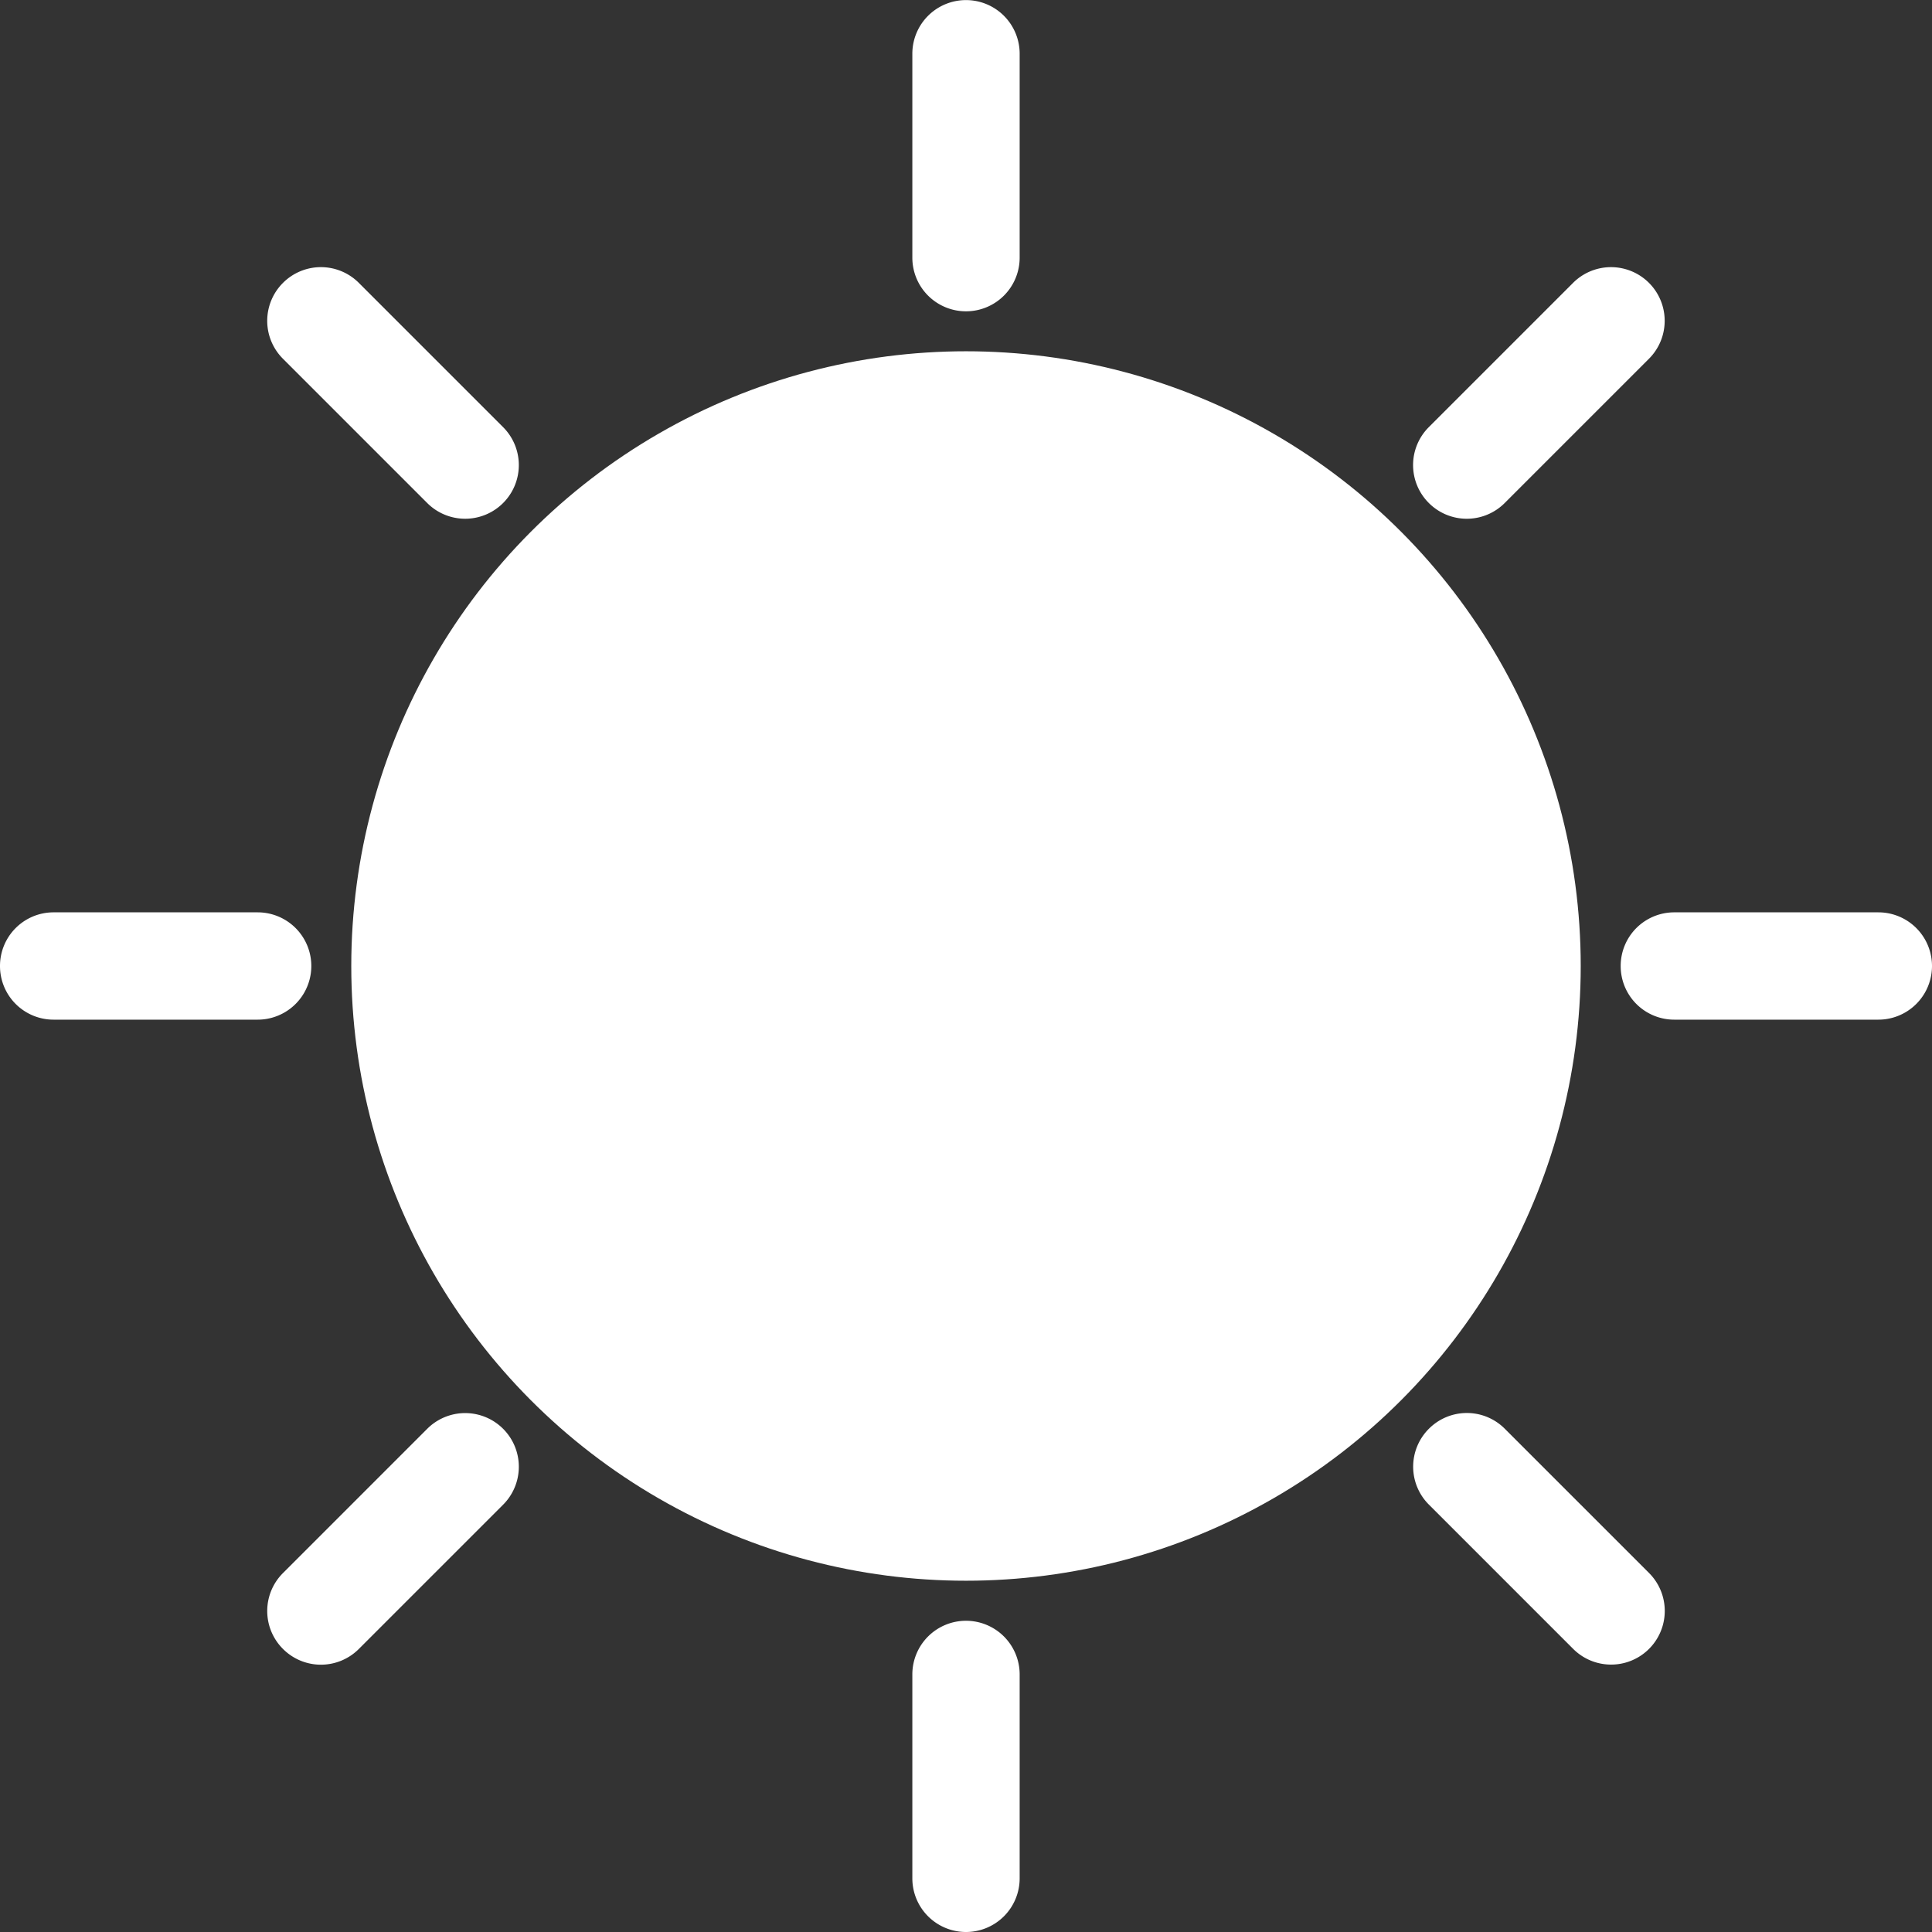 <svg xmlns="http://www.w3.org/2000/svg" width="22" height="22" viewBox="0 0 22 22"><rect x="0" y="0" width="22" height="22" fill="#333333" stroke="none"/><defs><style>.a{fill:#fff;}</style></defs><g transform="translate(-456 -580)"><circle class="a" cx="7" cy="7" r="7" transform="translate(460 584)"/><path class="a" d="M8487.611-16571.455a.611.611,0,0,1-.611-.611v-2.322a.611.611,0,0,1,.611-.611.611.611,0,0,1,.611.611v2.322A.611.611,0,0,1,8487.611-16571.455Z" transform="translate(-8020.611 17155)"/><path class="a" d="M8487.611-16571.455a.611.611,0,0,1-.611-.611v-2.322a.611.611,0,0,1,.611-.611.611.611,0,0,1,.611.611v2.322A.611.611,0,0,1,8487.611-16571.455Z" transform="translate(-8020.611 17173.455)"/><path class="a" d="M.611,3.545A.61.61,0,0,1,0,2.935V.611a.611.611,0,1,1,1.222,0V2.935A.61.61,0,0,1,.611,3.545Z" transform="translate(478 590.389) rotate(90)"/><path class="a" d="M.611,3.545A.61.61,0,0,1,0,2.935V.611a.611.611,0,1,1,1.222,0V2.935A.61.61,0,0,1,.611,3.545Z" transform="translate(459.545 590.389) rotate(90)"/><path class="a" d="M.611,3.545A.61.61,0,0,1,0,2.935V.611a.611.611,0,1,1,1.222,0V2.935A.61.61,0,0,1,.611,3.545Z" transform="translate(475.21 598.344) rotate(135)"/><path class="a" d="M.611,3.545A.61.61,0,0,1,0,2.935V.611a.611.611,0,1,1,1.222,0V2.935A.61.61,0,0,1,.611,3.545Z" transform="translate(462.161 585.296) rotate(135)"/><path class="a" d="M.611,3.545A.61.61,0,0,1,0,2.935V.611a.611.611,0,1,1,1.222,0V2.935A.61.61,0,0,1,.611,3.545Z" transform="translate(474.345 582.789) rotate(45)"/><path class="a" d="M.611,3.545A.61.61,0,0,1,0,2.935V.611a.611.611,0,1,1,1.222,0V2.935A.61.61,0,0,1,.611,3.545Z" transform="translate(461.297 595.838) rotate(45)"/></g></svg>